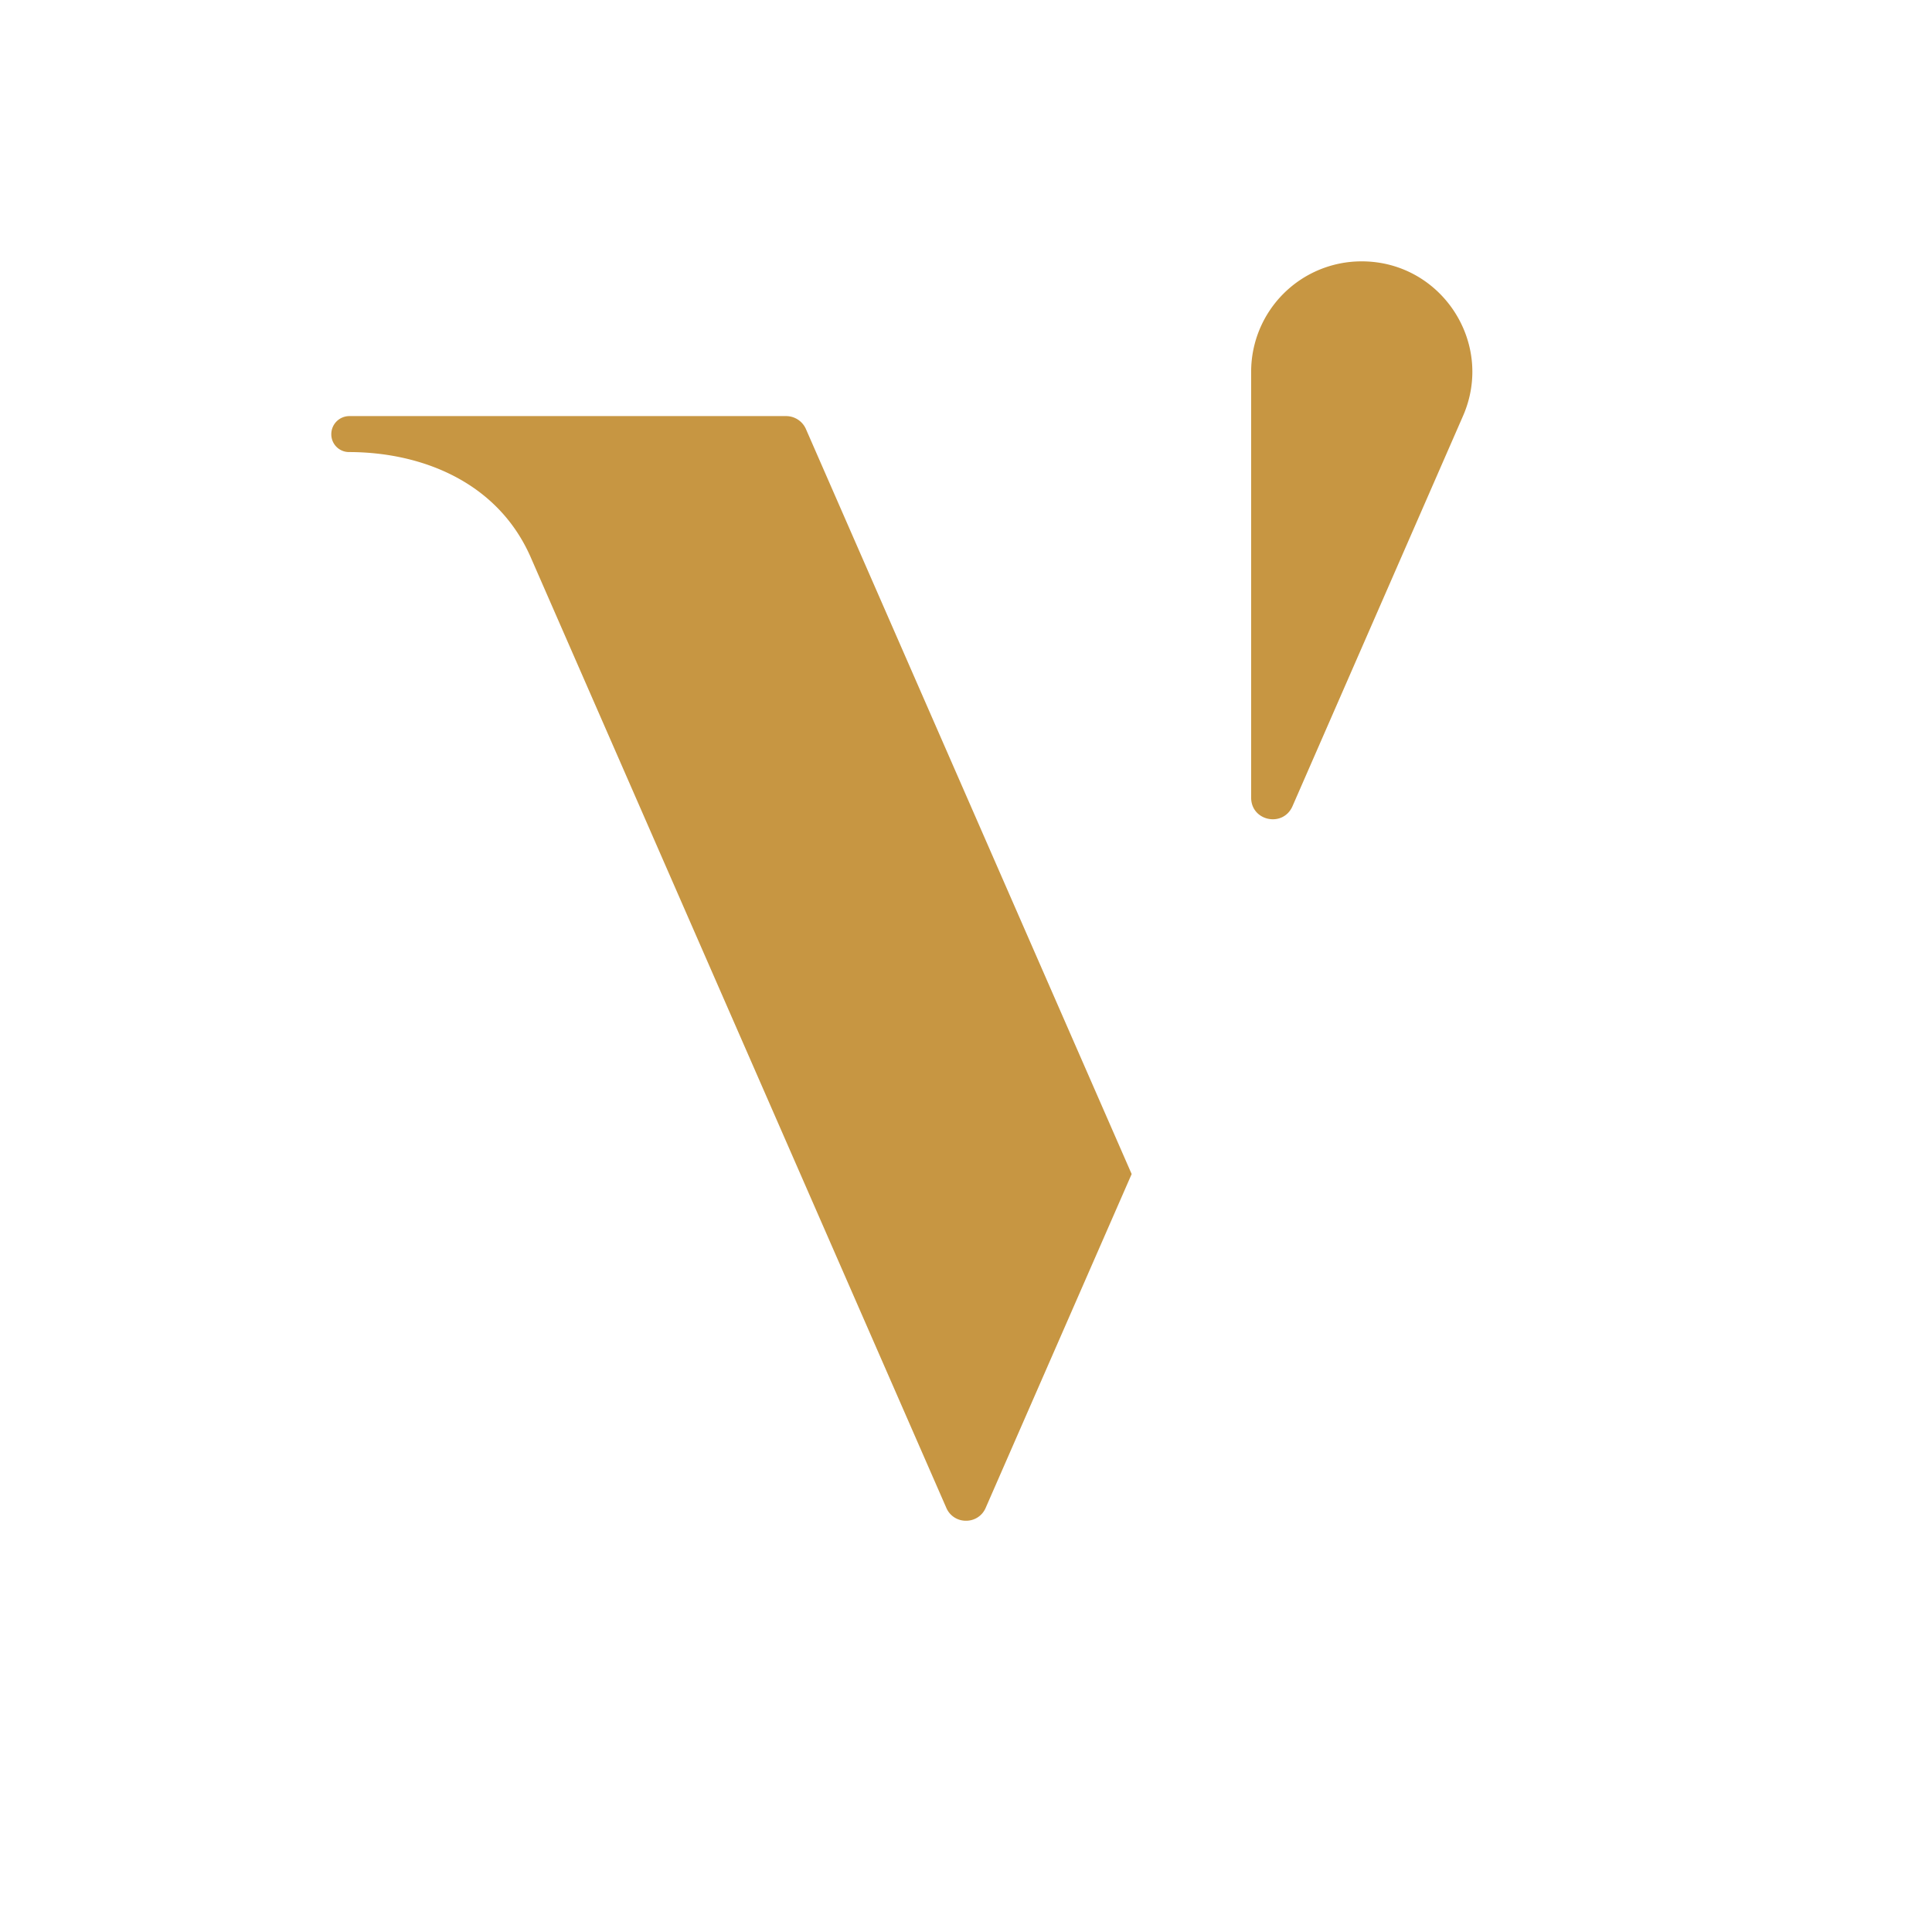 <svg xmlns="http://www.w3.org/2000/svg" width="1080" height="1080" viewBox="0 0 1080 1080"><defs><style>.cls-1{fill:#c79642;}.cls-2{fill:none;}</style></defs><g id="Layer_2" data-name="Layer 2"><g id="Layer_1-2" data-name="Layer 1"><path class="cls-1" d="M540,850.1a11.8,11.8,0,0,0,11-7.2l81.6-186.6L450.5,239.8a12.1,12.1,0,0,0-11-7.2H195.3a10.1,10.1,0,0,0-10.1,10.1,9.9,9.9,0,0,0,9.7,10c40.6,0,83.8,16.6,102.2,59.8L529,842.9A11.8,11.8,0,0,0,540,850.1Z"/><path class="cls-1" d="M761.2,146.1h0a61.7,61.7,0,0,0-61.8,61.8v238c0,13.1,17.8,16.8,23.1,4.8l95.3-218.1C835.7,191.8,805.7,146.1,761.2,146.1Z"/><rect class="cls-2" width="1080" height="1080"/></g></g></svg>